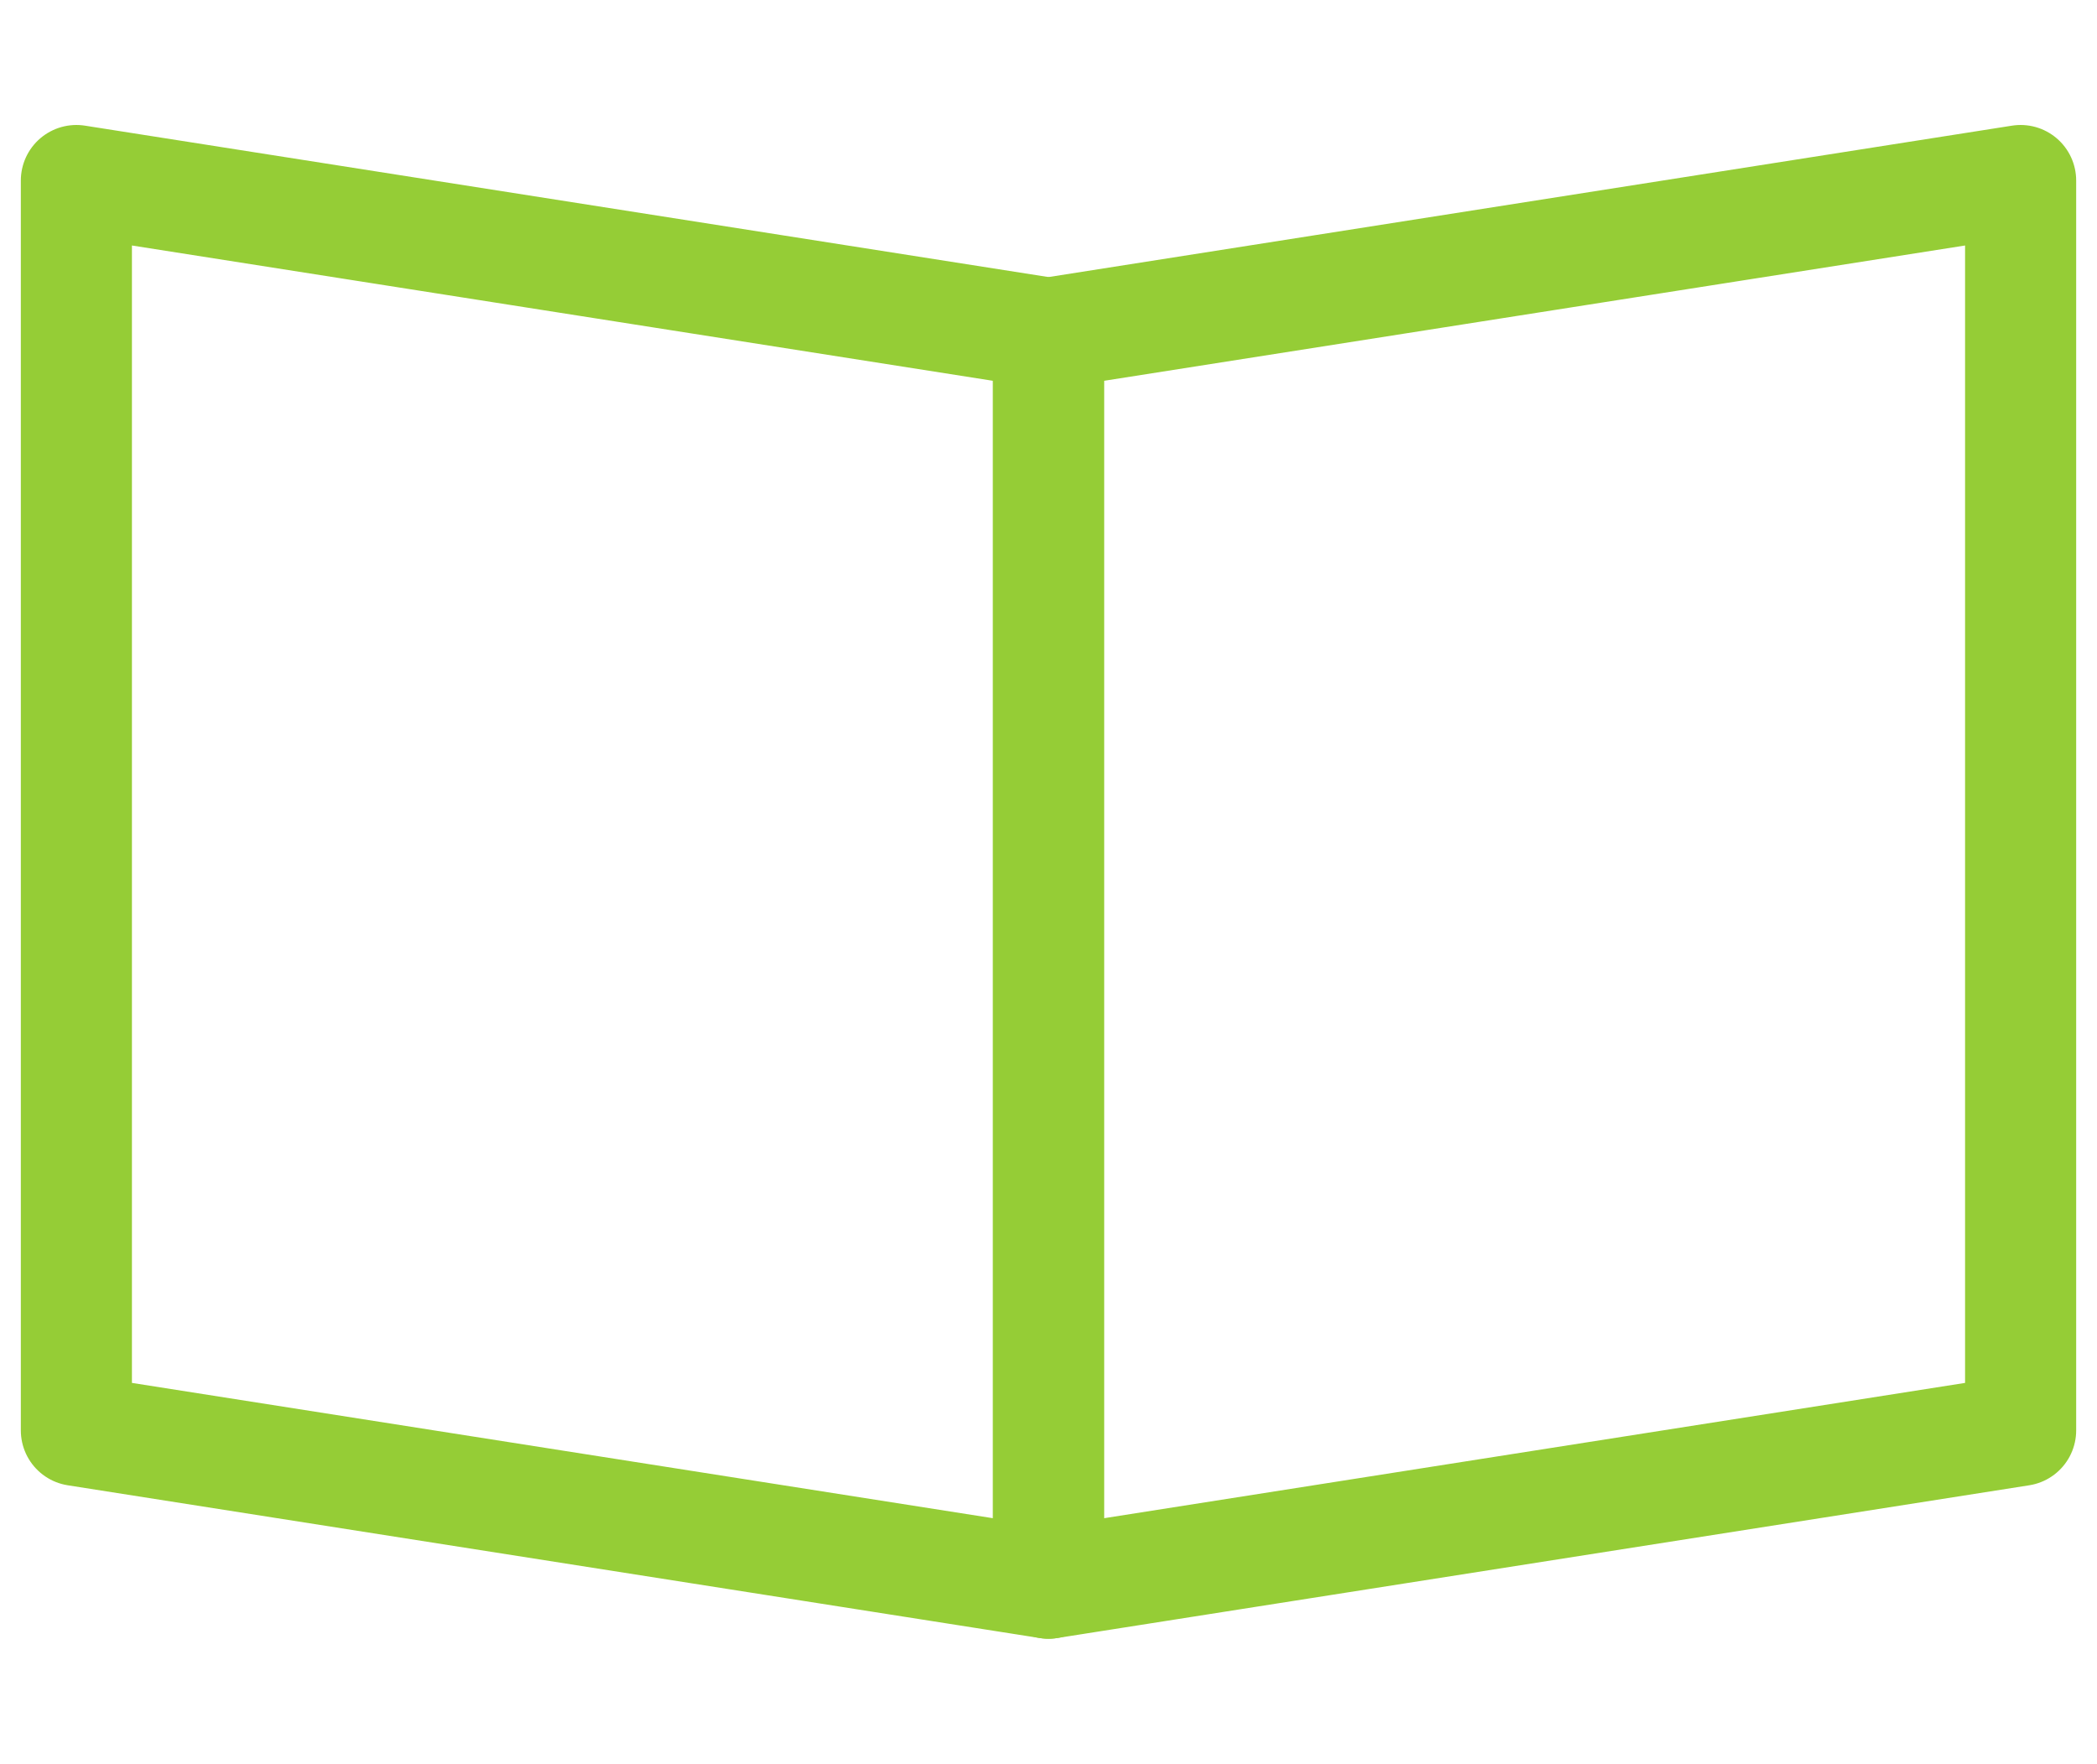 <?xml version="1.0" encoding="utf-8"?>
<!-- Generator: Adobe Illustrator 16.0.0, SVG Export Plug-In . SVG Version: 6.00 Build 0)  -->
<!DOCTYPE svg PUBLIC "-//W3C//DTD SVG 1.1//EN" "http://www.w3.org/Graphics/SVG/1.1/DTD/svg11.dtd">
<svg version="1.1" id="レイヤー_1" xmlns="http://www.w3.org/2000/svg" xmlns:xlink="http://www.w3.org/1999/xlink" x="0px"
	 y="0px" width="151px" height="127px" viewBox="0 0 151 127" enable-background="new 0 0 151 127" xml:space="preserve">
<path fill="#F48427" d="M340.413,233.884l-5.705-24.296c-0.265-1.128-0.482-3.002-0.482-4.161v-20.817
	c0-1.16-0.949-2.109-2.108-2.109H258.23c-1.159,0-2.109,0.949-2.109,2.109v26.657c0,1.16,0.032,2.109,0.071,2.109
	c0.038,0,0.288,0.924,0.552,2.053l4.352,18.502c0.264,1.129,0.481,3.002,0.481,4.162v66.299c0,1.159,0.95,2.108,2.11,2.108h75.099
	c1.16,0,2.109-0.949,2.109-2.108v-66.346C340.896,236.886,340.678,235.013,340.413,233.884z M333.671,297.166
	c0,1.159-0.949,2.109-2.108,2.109h-60.651c-1.16,0-2.109-0.95-2.109-2.109v-59.89c0-1.16-0.218-3.033-0.482-4.162l-5.26-22.371
	c-0.126-0.541-0.242-1.257-0.326-1.979h64.36c0.085,0.362,0.273,1.163,0.482,2.052l5.613,23.897
	c0.264,1.128,0.481,3.002,0.481,4.161V297.166z M250.852,214.325c-0.259-1.131-0.968-1.248-1.576-0.261l-8.064,13.073
	c-0.607,0.987-1.106,2.744-1.106,3.904v63.287c0,1.16,0.809,2.606,1.795,3.215l12.611,7.769c0.986,0.608,1.795,0.155,1.795-1.004
	v-64.038c0-1.16-0.211-3.034-0.47-4.165L250.852,214.325z M324.251,257.043c0-3.39-2.746-6.138-6.139-6.138
	c-3.391,0-6.14,2.748-6.14,6.138c0,0.304,0.078,0.584,0.121,0.874c-2.789-0.462-6.037-0.732-9.521-0.732
	c-3.485,0-6.732,0.271-9.522,0.732c0.044-0.29,0.121-0.57,0.121-0.874c0-3.39-2.746-6.138-6.137-6.138
	c-3.39,0-6.139,2.748-6.139,6.138c0,2.263,1.24,4.21,3.063,5.274c0,0.012-0.008,0.023-0.008,0.035c0,0.013,0.008,0.023,0.008,0.035
	c-1.823,1.066-3.063,3.013-3.063,5.274c0,3.391,2.749,6.14,6.139,6.14c3.391,0,6.137-2.749,6.137-6.14
	c0-0.302-0.077-0.582-0.121-0.872c2.79,0.462,6.037,0.732,9.522,0.732c3.484,0,6.732-0.271,9.521-0.732
	c-0.043,0.29-0.121,0.57-0.121,0.872c0,3.391,2.749,6.14,6.14,6.14c3.393,0,6.139-2.749,6.139-6.14c0-2.265-1.242-4.212-3.063-5.276
	c0-0.013,0.005-0.021,0.005-0.033c0-0.011-0.005-0.021-0.005-0.032C323.009,261.257,324.251,259.308,324.251,257.043z"/>
<g>
	<g>
		<path fill="#F48427" d="M-329.756,98.074l20.744,20.744V98.074c6.915,0,13.829-6.915,13.829-13.829V56.585
			c0-6.915-6.914-13.829-13.829-13.829h-6.915v6.914c0,10.662-10.074,20.744-20.743,20.744h-31.711l-9.778,9.778v4.052
			c0,6.914,6.915,13.829,13.83,13.829H-329.756"/>
		<path fill="#F48427" d="M-371.244,63.5h34.574c6.914,0,13.829-6.915,13.829-13.83V22.012c0-6.915-6.915-13.83-13.829-13.83
			h-55.318c-6.914,0-13.829,6.915-13.829,13.83V49.67c0,6.915,6.915,13.83,13.829,13.83v20.744L-371.244,63.5z"/>
	</g>
</g>
<path fill="#95CD36" d="M-171.275,22.2h0.082h95.51c2.172,0,3.973,1.783,3.973,3.976v0.1v63.119c0,2.203-1.801,3.986-3.973,3.986
	h-0.123h-95.469c-2.211,0-4.014-1.783-4.014-3.986v-0.104V26.175C-175.289,23.983-173.486,22.2-171.275,22.2L-171.275,22.2z
	 M-182.83,104.8L-182.83,104.8c-2.211,0-4.015-1.783-4.015-3.983c0-2.202,1.804-3.986,4.015-3.986h118.699
	c2.213,0,3.975,1.784,3.975,3.986c0,2.2-1.762,3.983-3.975,3.983H-182.83L-182.83,104.8z M-79.699,30.159L-79.699,30.159h-87.6
	V85.41h87.6V30.159L-79.699,30.159z"/>
<g>
	
		<polygon fill="none" stroke="#95CD36" stroke-width="8" stroke-linecap="round" stroke-linejoin="round" stroke-miterlimit="10" points="
		75.5,114 5.5,103 5.5,13 75.5,24 	"/>
	
		<polygon fill="none" stroke="#95CD36" stroke-width="8" stroke-linecap="round" stroke-linejoin="round" stroke-miterlimit="10" points="
		145.5,103 75.5,114 75.5,24 145.5,13 	"/>
</g>
</svg>
